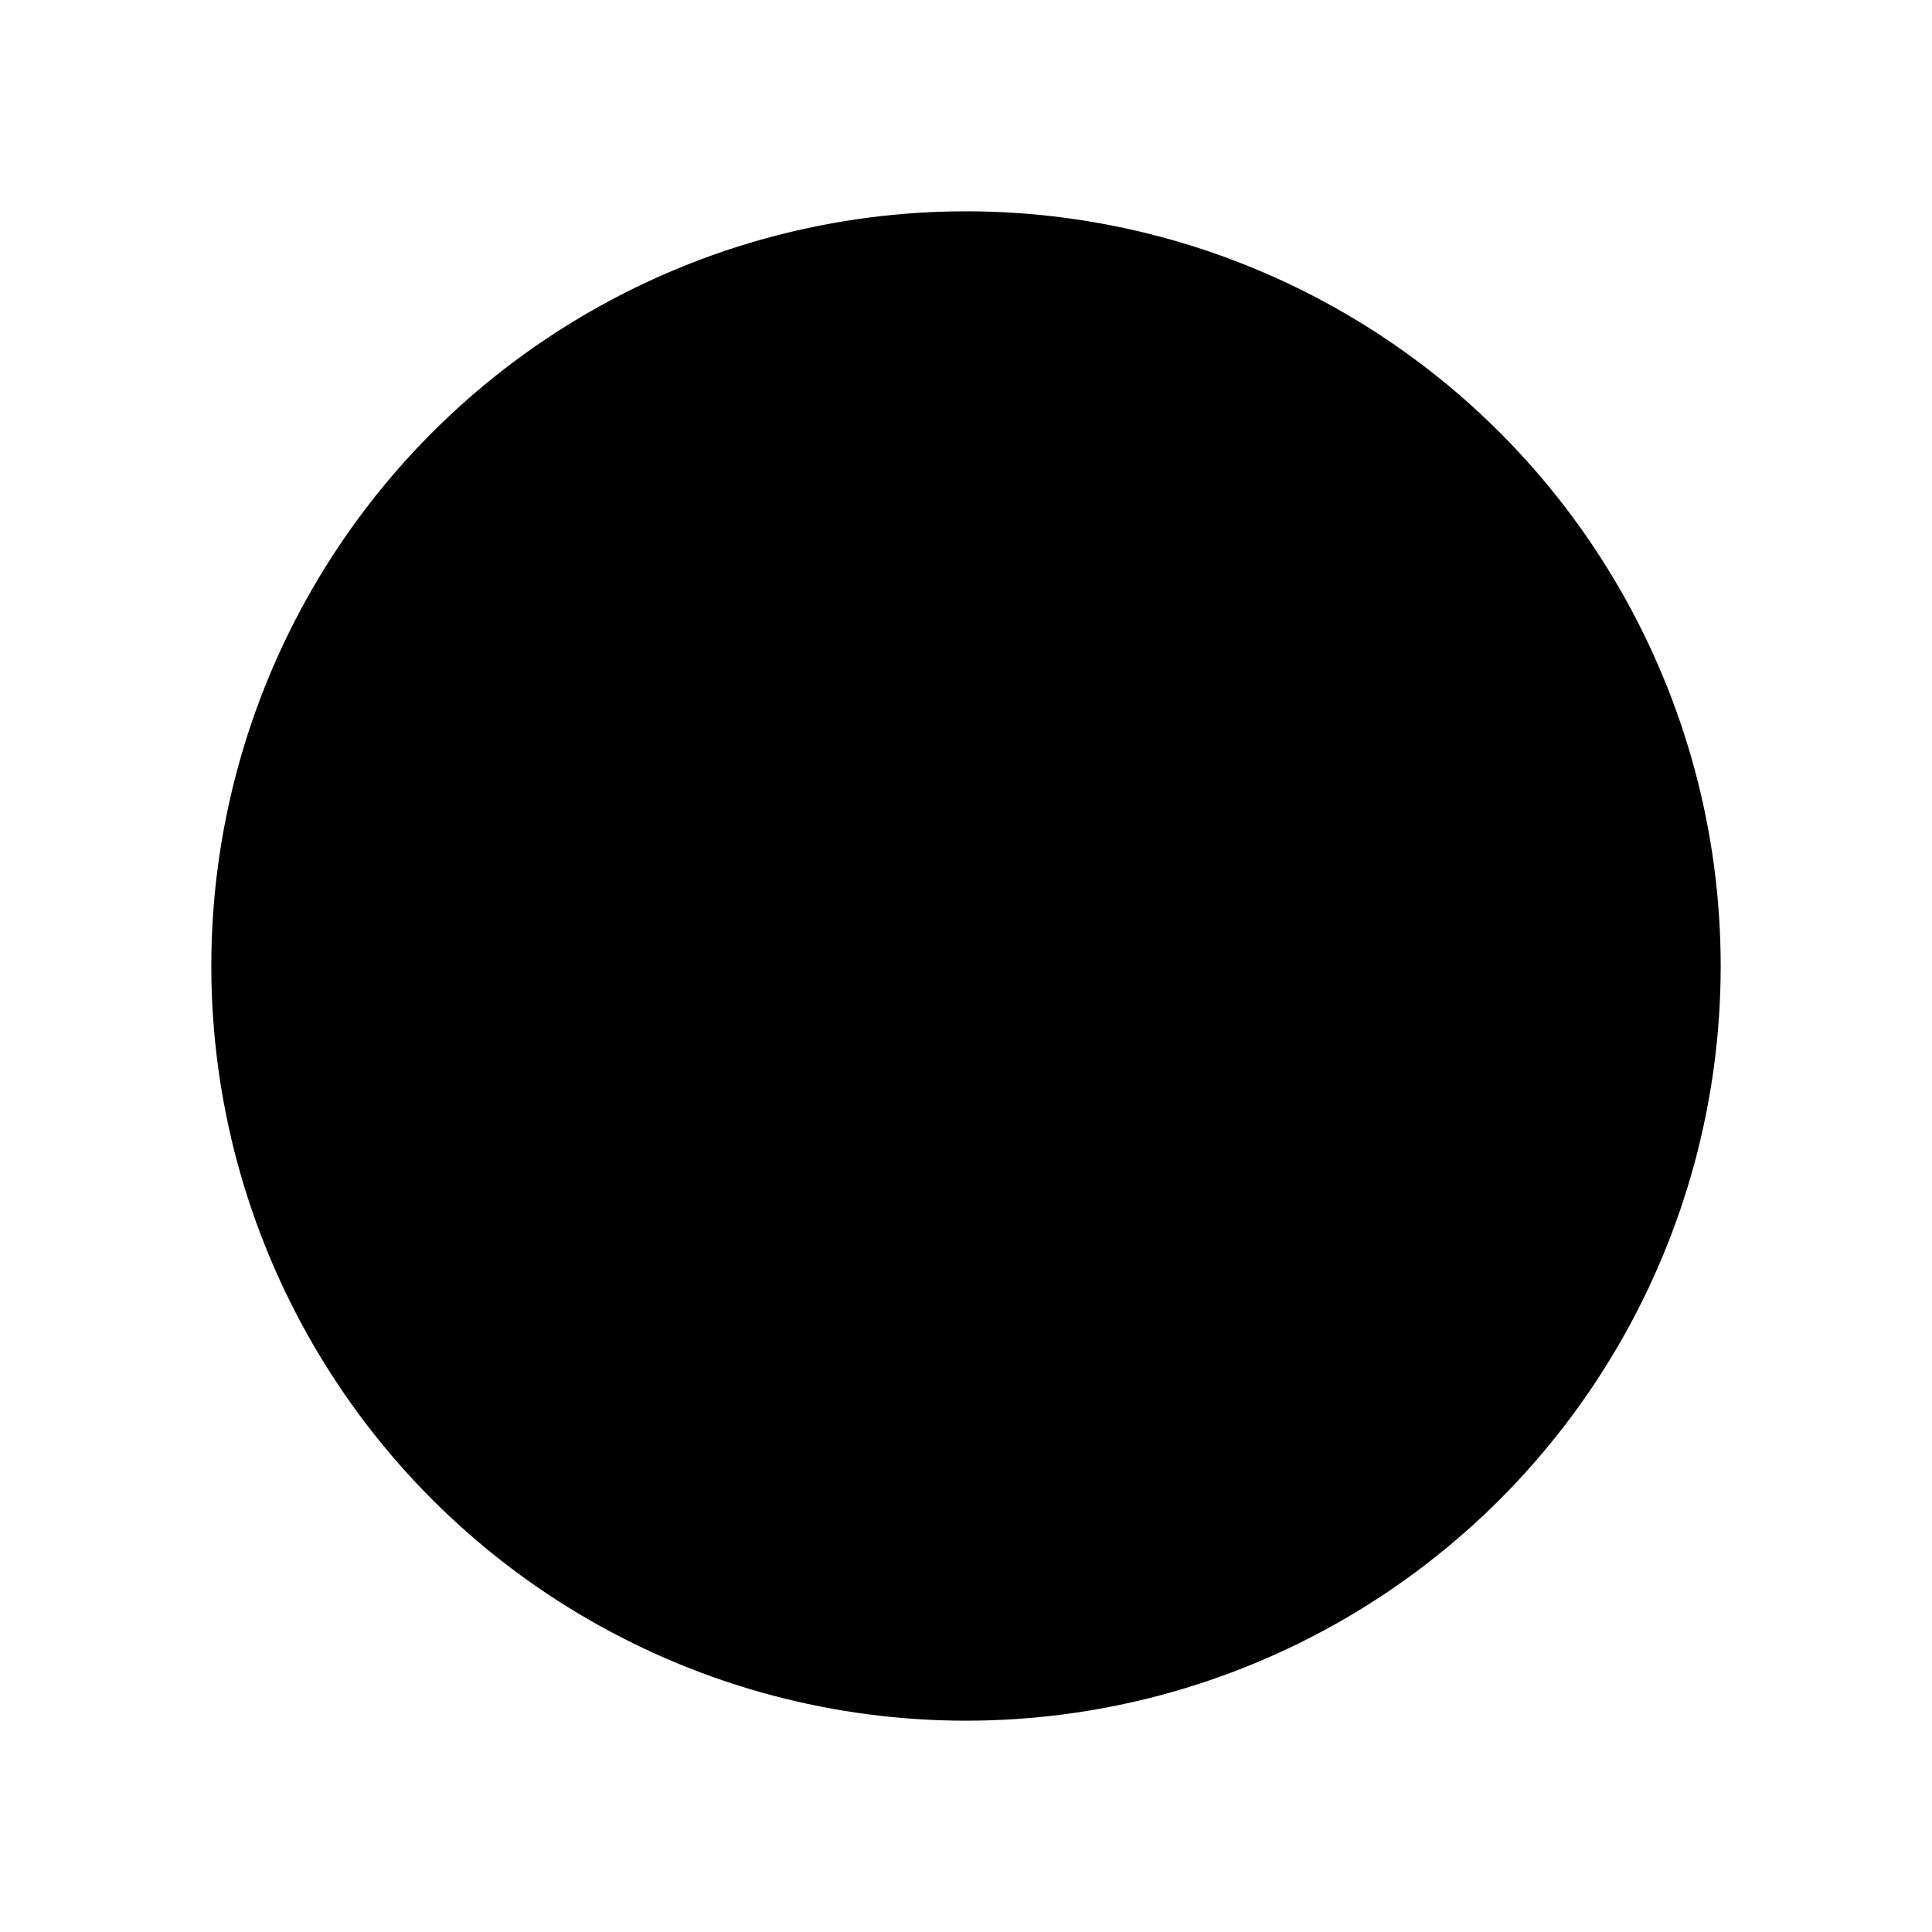 <?xml version="1.0" encoding="UTF-8"?>
<svg xmlns="http://www.w3.org/2000/svg" viewBox="0 0 512 512">
  <defs>
    <style>
      /* Safari pinned tabs use the color provided in the link tag; shapes should be black */
    </style>
  </defs>
  <circle cx="256" cy="256" r="200" fill="#000"/>
  <circle cx="256" cy="256" r="120" fill="none" stroke="#000" stroke-width="40"/>
  <circle cx="320" cy="256" r="28" fill="#000"/>
</svg>
